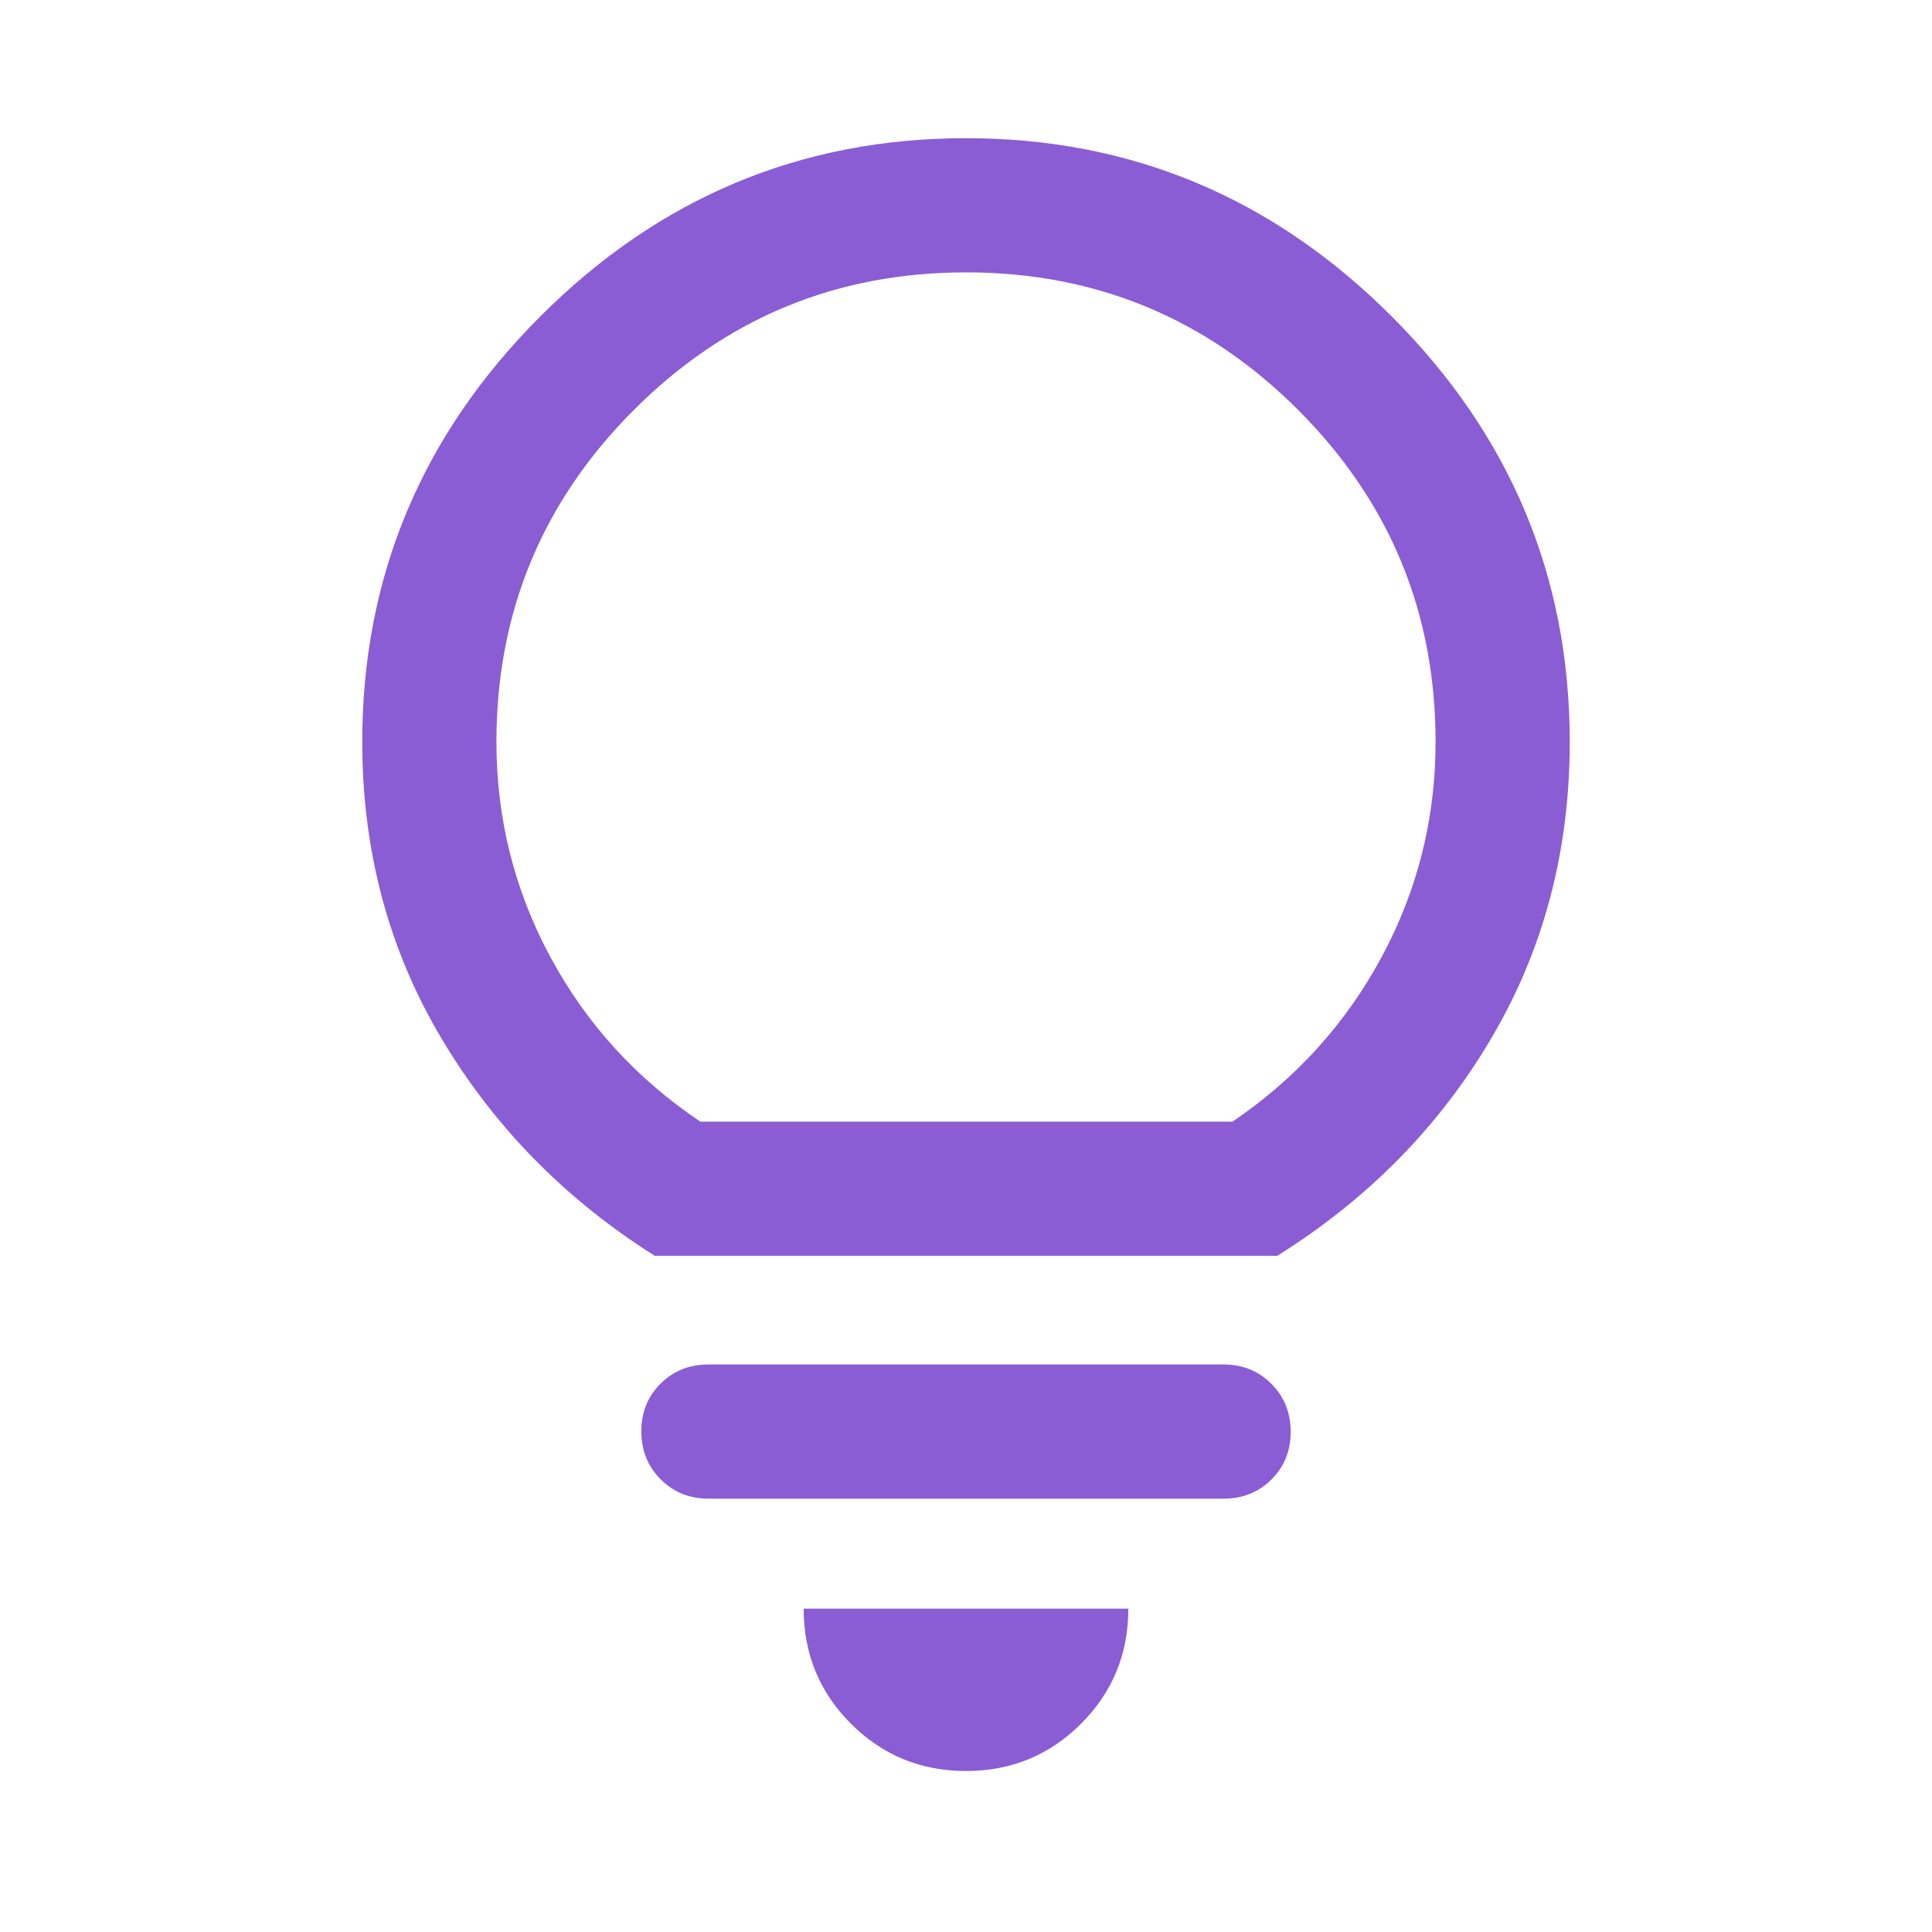 <svg width="40" height="40" viewBox="0 0 40 40" fill="none" xmlns="http://www.w3.org/2000/svg">
<mask id="mask0_450_6062" style="mask-type:alpha" maskUnits="userSpaceOnUse" x="0" y="0" width="40" height="40">
<rect width="40" height="40" fill="#D9D9D9"/>
</mask>
<g mask="url(#mask0_450_6062)">
<path d="M20 36.667C19.065 36.667 18.271 36.34 17.618 35.688C16.965 35.035 16.639 34.241 16.639 33.306H23.361C23.361 34.241 23.035 35.035 22.382 35.688C21.729 36.34 20.935 36.667 20 36.667ZM14.667 31.028C14.273 31.028 13.943 30.894 13.677 30.627C13.411 30.36 13.278 30.029 13.278 29.634C13.278 29.239 13.411 28.91 13.677 28.646C13.943 28.382 14.273 28.25 14.667 28.25H25.333C25.727 28.25 26.057 28.384 26.323 28.651C26.589 28.918 26.722 29.249 26.722 29.644C26.722 30.039 26.589 30.368 26.323 30.632C26.057 30.896 25.727 31.028 25.333 31.028H14.667ZM13.555 26C11.694 24.824 10.22 23.32 9.132 21.486C8.044 19.653 7.5 17.611 7.5 15.361C7.5 11.945 8.729 9.007 11.188 6.549C13.646 4.09 16.583 2.861 20 2.861C23.417 2.861 26.354 4.09 28.812 6.549C31.271 9.007 32.5 11.945 32.5 15.361C32.5 17.611 31.961 19.653 30.882 21.486C29.803 23.32 28.324 24.824 26.445 26H13.555ZM14.5 23.222H25.518C26.83 22.333 27.859 21.198 28.604 19.816C29.349 18.434 29.722 16.949 29.722 15.361C29.722 12.676 28.773 10.384 26.875 8.486C24.977 6.588 22.685 5.639 20 5.639C17.315 5.639 15.023 6.588 13.125 8.486C11.227 10.384 10.278 12.676 10.278 15.361C10.278 16.949 10.651 18.434 11.396 19.816C12.141 21.198 13.176 22.333 14.5 23.222Z" fill="#8A5DD4"/>
</g>
</svg>
